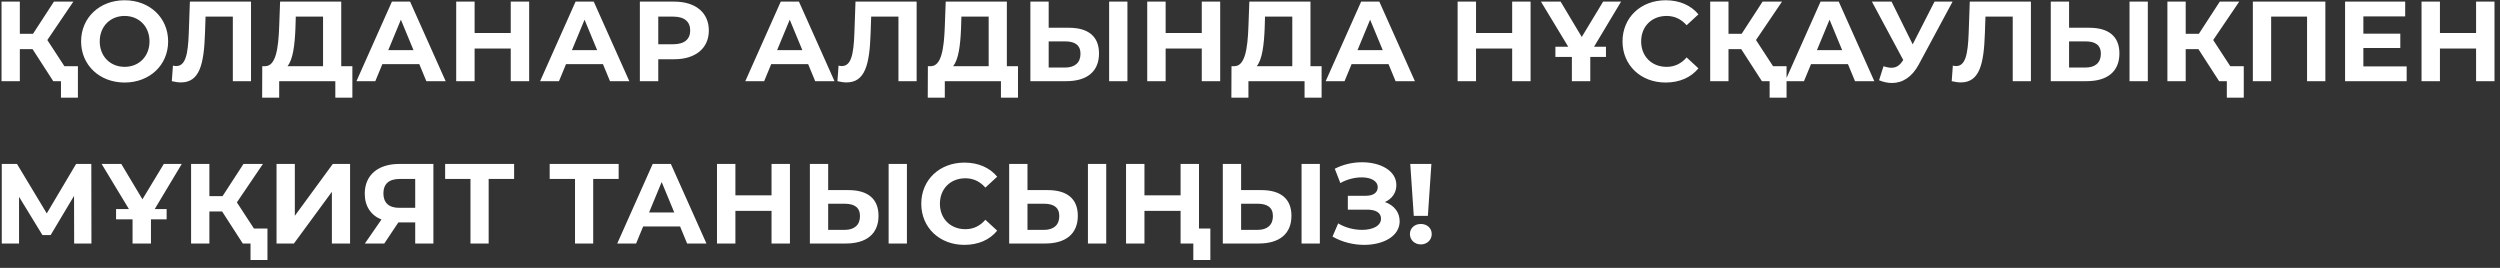 <?xml version="1.0" encoding="UTF-8"?> <svg xmlns="http://www.w3.org/2000/svg" width="308" height="33" viewBox="0 0 308 33" fill="none"><rect x="0" y="0" width="308" height="33" fill="#333333" stroke="none"/> <path d="M7.932 8.152L5.832 4.932L9.038 0.2H6.644L4.068 4.162H2.444V0.2H0.19V10H2.444V6.052H4.012L6.56 10H7.512V12.03H9.598V8.152H7.932ZM15.353 10.168C18.433 10.168 20.715 8.026 20.715 5.1C20.715 2.174 18.433 0.032 15.353 0.032C12.259 0.032 9.991 2.188 9.991 5.1C9.991 8.012 12.259 10.168 15.353 10.168ZM15.353 8.236C13.603 8.236 12.287 6.962 12.287 5.1C12.287 3.238 13.603 1.964 15.353 1.964C17.103 1.964 18.419 3.238 18.419 5.1C18.419 6.962 17.103 8.236 15.353 8.236ZM23.393 0.2L23.253 4.176C23.155 6.682 22.861 8.138 21.713 8.138C21.573 8.138 21.447 8.124 21.307 8.082L21.167 10C21.587 10.098 21.951 10.154 22.287 10.154C24.583 10.154 25.129 7.942 25.255 4.092L25.325 2.048H28.685V10H30.925V0.2H23.393ZM42.04 8.152V0.2H34.508L34.396 3.266C34.298 6.01 33.976 8.11 32.702 8.152H32.31L32.296 12.03H34.396V10H41.312V12.03H43.412V8.152H42.04ZM36.398 3.476L36.44 2.048H39.8V8.152H35.418C36.09 7.354 36.314 5.562 36.398 3.476ZM52.525 10H54.905L50.523 0.2H48.283L43.915 10H46.239L47.107 7.9H51.657L52.525 10ZM47.835 6.178L49.389 2.426L50.943 6.178H47.835ZM62.924 0.2V4.064H58.472V0.2H56.204V10H58.472V5.982H62.924V10H65.192V0.2H62.924ZM75.152 10H77.532L73.15 0.2H70.91L66.542 10H68.866L69.734 7.9H74.284L75.152 10ZM70.462 6.178L72.016 2.426L73.57 6.178H70.462ZM83.073 0.2H78.831V10H81.099V7.298H83.073C85.691 7.298 87.329 5.94 87.329 3.756C87.329 1.558 85.691 0.2 83.073 0.2ZM82.947 5.45H81.099V2.048H82.947C84.333 2.048 85.033 2.678 85.033 3.756C85.033 4.82 84.333 5.45 82.947 5.45ZM100.431 10H102.811L98.429 0.2H96.189L91.821 10H94.145L95.013 7.9H99.563L100.431 10ZM95.741 6.178L97.295 2.426L98.849 6.178H95.741ZM105.397 0.2L105.257 4.176C105.159 6.682 104.865 8.138 103.717 8.138C103.577 8.138 103.451 8.124 103.311 8.082L103.171 10C103.591 10.098 103.955 10.154 104.291 10.154C106.587 10.154 107.133 7.942 107.259 4.092L107.329 2.048H110.689V10H112.929V0.2H105.397ZM124.044 8.152V0.2H116.512L116.4 3.266C116.302 6.01 115.98 8.11 114.706 8.152H114.314L114.3 12.03H116.4V10H123.316V12.03H125.416V8.152H124.044ZM118.402 3.476L118.444 2.048H121.804V8.152H117.422C118.094 7.354 118.318 5.562 118.402 3.476ZM131.689 3.42H129.197V0.2H126.943V10H131.367C133.887 10 135.399 8.838 135.399 6.584C135.399 4.47 134.055 3.42 131.689 3.42ZM136.645 10H138.899V0.2H136.645V10ZM131.241 8.32H129.197V5.1H131.241C132.417 5.1 133.117 5.548 133.117 6.626C133.117 7.732 132.403 8.32 131.241 8.32ZM148.059 0.2V4.064H143.607V0.2H141.339V10H143.607V5.982H148.059V10H150.327V0.2H148.059ZM161.45 8.152V0.2H153.918L153.806 3.266C153.708 6.01 153.386 8.11 152.112 8.152H151.72L151.706 12.03H153.806V10H160.722V12.03H162.822V8.152H161.45ZM155.808 3.476L155.85 2.048H159.21V8.152H154.828C155.5 7.354 155.724 5.562 155.808 3.476ZM171.935 10H174.315L169.933 0.2H167.693L163.325 10H165.649L166.517 7.9H171.067L171.935 10ZM167.245 6.178L168.799 2.426L170.353 6.178H167.245ZM186.299 0.2V4.064H181.847V0.2H179.579V10H181.847V5.982H186.299V10H188.567V0.2H186.299ZM199.717 0.2H197.505L194.873 4.554L192.269 0.2H189.847L193.207 5.758H191.625V7.018H193.655V10H195.923V7.018H197.855V5.758H196.385L199.717 0.2ZM205.2 10.168C206.908 10.168 208.322 9.552 209.246 8.418L207.79 7.074C207.132 7.844 206.306 8.236 205.326 8.236C203.492 8.236 202.19 6.948 202.19 5.1C202.19 3.252 203.492 1.964 205.326 1.964C206.306 1.964 207.132 2.356 207.79 3.112L209.246 1.768C208.322 0.648 206.908 0.032 205.214 0.032C202.162 0.032 199.894 2.146 199.894 5.1C199.894 8.054 202.162 10.168 205.2 10.168ZM218.438 8.152L216.338 4.932L219.544 0.2H217.15L214.574 4.162H212.95V0.2H210.696V10H212.95V6.052H214.518L217.066 10H218.018V12.03H220.104V8.152H218.438ZM228.536 10H230.916L226.534 0.2H224.294L219.926 10H222.25L223.118 7.9H227.668L228.536 10ZM223.846 6.178L225.4 2.426L226.954 6.178H223.846ZM238.332 0.2L235.644 5.464L233.04 0.2H230.618L234.482 7.396L234.398 7.508C234.02 8.096 233.586 8.348 233.026 8.348C232.732 8.348 232.41 8.278 232.046 8.166L231.5 9.888C232.046 10.112 232.578 10.224 233.096 10.224C234.412 10.224 235.574 9.468 236.386 7.956L240.558 0.2H238.332ZM242.676 0.2L242.536 4.176C242.438 6.682 242.144 8.138 240.996 8.138C240.856 8.138 240.73 8.124 240.59 8.082L240.45 10C240.87 10.098 241.234 10.154 241.57 10.154C243.866 10.154 244.412 7.942 244.538 4.092L244.608 2.048H247.968V10H250.208V0.2H242.676ZM257.402 3.42H254.91V0.2H252.656V10H257.08C259.6 10 261.112 8.838 261.112 6.584C261.112 4.47 259.768 3.42 257.402 3.42ZM262.358 10H264.612V0.2H262.358V10ZM256.954 8.32H254.91V5.1H256.954C258.13 5.1 258.829 5.548 258.829 6.626C258.829 7.732 258.116 8.32 256.954 8.32ZM274.766 8.152L272.666 4.932L275.872 0.2H273.478L270.902 4.162H269.278V0.2H267.024V10H269.278V6.052H270.846L273.394 10H274.346V12.03H276.432V8.152H274.766ZM277.552 0.2V10H279.806V2.048H284.23V10H286.484V0.2H277.552ZM291.167 8.18V5.912H295.717V4.148H291.167V2.02H296.319V0.2H288.913V10H296.501V8.18H291.167ZM305.053 0.2V4.064H300.601V0.2H298.333V10H300.601V5.982H305.053V10H307.321V0.2H305.053ZM11.264 30L11.25 20.2H9.374L5.762 26.29L2.094 20.2H0.218V30H2.346V24.246L5.23 28.964H6.238L9.122 24.134L9.136 30H11.264ZM22.392 20.2H20.18L17.549 24.554L14.944 20.2H12.523L15.883 25.758H14.3V27.018H16.331V30H18.599V27.018H20.53V25.758H19.061L22.392 20.2ZM31.284 28.152L29.184 24.932L32.39 20.2H29.996L27.42 24.162H25.796V20.2H23.542V30H25.796V26.052H27.364L29.912 30H30.864V32.03H32.95V28.152H31.284ZM34.07 30H36.212L40.888 23.63V30H43.128V20.2H41L36.324 26.584V20.2H34.07V30ZM49.166 20.2C46.576 20.2 44.938 21.572 44.938 23.854C44.938 25.394 45.68 26.514 46.996 27.046L44.952 30H47.346L49.082 27.396H51.154V30H53.394V20.2H49.166ZM49.222 22.048H51.154V25.604H49.166C47.892 25.604 47.234 24.96 47.234 23.826C47.234 22.65 47.934 22.048 49.222 22.048ZM63.339 20.2H54.841V22.048H57.963V30H60.203V22.048H63.339V20.2ZM76.218 20.2H67.72V22.048H70.842V30H73.082V22.048H76.218V20.2ZM84.654 30H87.034L82.652 20.2H80.412L76.044 30H78.368L79.236 27.9H83.786L84.654 30ZM79.964 26.178L81.518 22.426L83.072 26.178H79.964ZM95.053 20.2V24.064H90.601V20.2H88.333V30H90.601V25.982H95.053V30H97.321V20.2H95.053ZM104.523 23.42H102.031V20.2H99.777V30H104.201C106.721 30 108.233 28.838 108.233 26.584C108.233 24.47 106.889 23.42 104.523 23.42ZM109.479 30H111.733V20.2H109.479V30ZM104.075 28.32H102.031V25.1H104.075C105.251 25.1 105.951 25.548 105.951 26.626C105.951 27.732 105.237 28.32 104.075 28.32ZM118.807 30.168C120.515 30.168 121.929 29.552 122.853 28.418L121.397 27.074C120.739 27.844 119.913 28.236 118.933 28.236C117.099 28.236 115.797 26.948 115.797 25.1C115.797 23.252 117.099 21.964 118.933 21.964C119.913 21.964 120.739 22.356 121.397 23.112L122.853 21.768C121.929 20.648 120.515 20.032 118.821 20.032C115.769 20.032 113.501 22.146 113.501 25.1C113.501 28.054 115.769 30.168 118.807 30.168ZM129.077 23.42H126.585V20.2H124.331V30H128.755C131.275 30 132.787 28.838 132.787 26.584C132.787 24.47 131.443 23.42 129.077 23.42ZM134.033 30H136.287V20.2H134.033V30ZM128.629 28.32H126.585V25.1H128.629C129.805 25.1 130.505 25.548 130.505 26.626C130.505 27.732 129.791 28.32 128.629 28.32ZM147.716 28.152V20.2H145.448V24.064H140.996V20.2H138.728V30H140.996V25.982H145.448V30H147.016V32.03H149.116V28.152H147.716ZM155.396 23.42H152.904V20.2H150.65V30H155.074C157.594 30 159.106 28.838 159.106 26.584C159.106 24.47 157.762 23.42 155.396 23.42ZM160.352 30H162.606V20.2H160.352V30ZM154.948 28.32H152.904V25.1H154.948C156.124 25.1 156.824 25.548 156.824 26.626C156.824 27.732 156.11 28.32 154.948 28.32ZM170.618 24.89C171.486 24.512 172.032 23.756 172.032 22.804C172.032 21.026 170.072 19.99 167.804 19.99C166.684 19.99 165.508 20.242 164.444 20.788L165.13 22.552C165.97 22.076 166.936 21.852 167.762 21.852C168.868 21.852 169.736 22.272 169.736 23.07C169.736 23.714 169.204 24.12 168.28 24.12H166.054V25.828H168.448C169.47 25.828 170.142 26.192 170.142 26.934C170.142 27.844 169.092 28.32 167.804 28.32C166.852 28.32 165.76 28.068 164.864 27.522L164.164 29.146C165.382 29.846 166.768 30.168 168.07 30.168C170.422 30.168 172.438 29.104 172.438 27.256C172.438 26.15 171.752 25.282 170.618 24.89ZM174.178 26.598H175.914L176.348 20.2H173.744L174.178 26.598ZM175.046 30.112C175.83 30.112 176.39 29.538 176.39 28.838C176.39 28.124 175.83 27.592 175.046 27.592C174.262 27.592 173.702 28.124 173.702 28.838C173.702 29.538 174.262 30.112 175.046 30.112Z" fill="white"></path> </svg> 